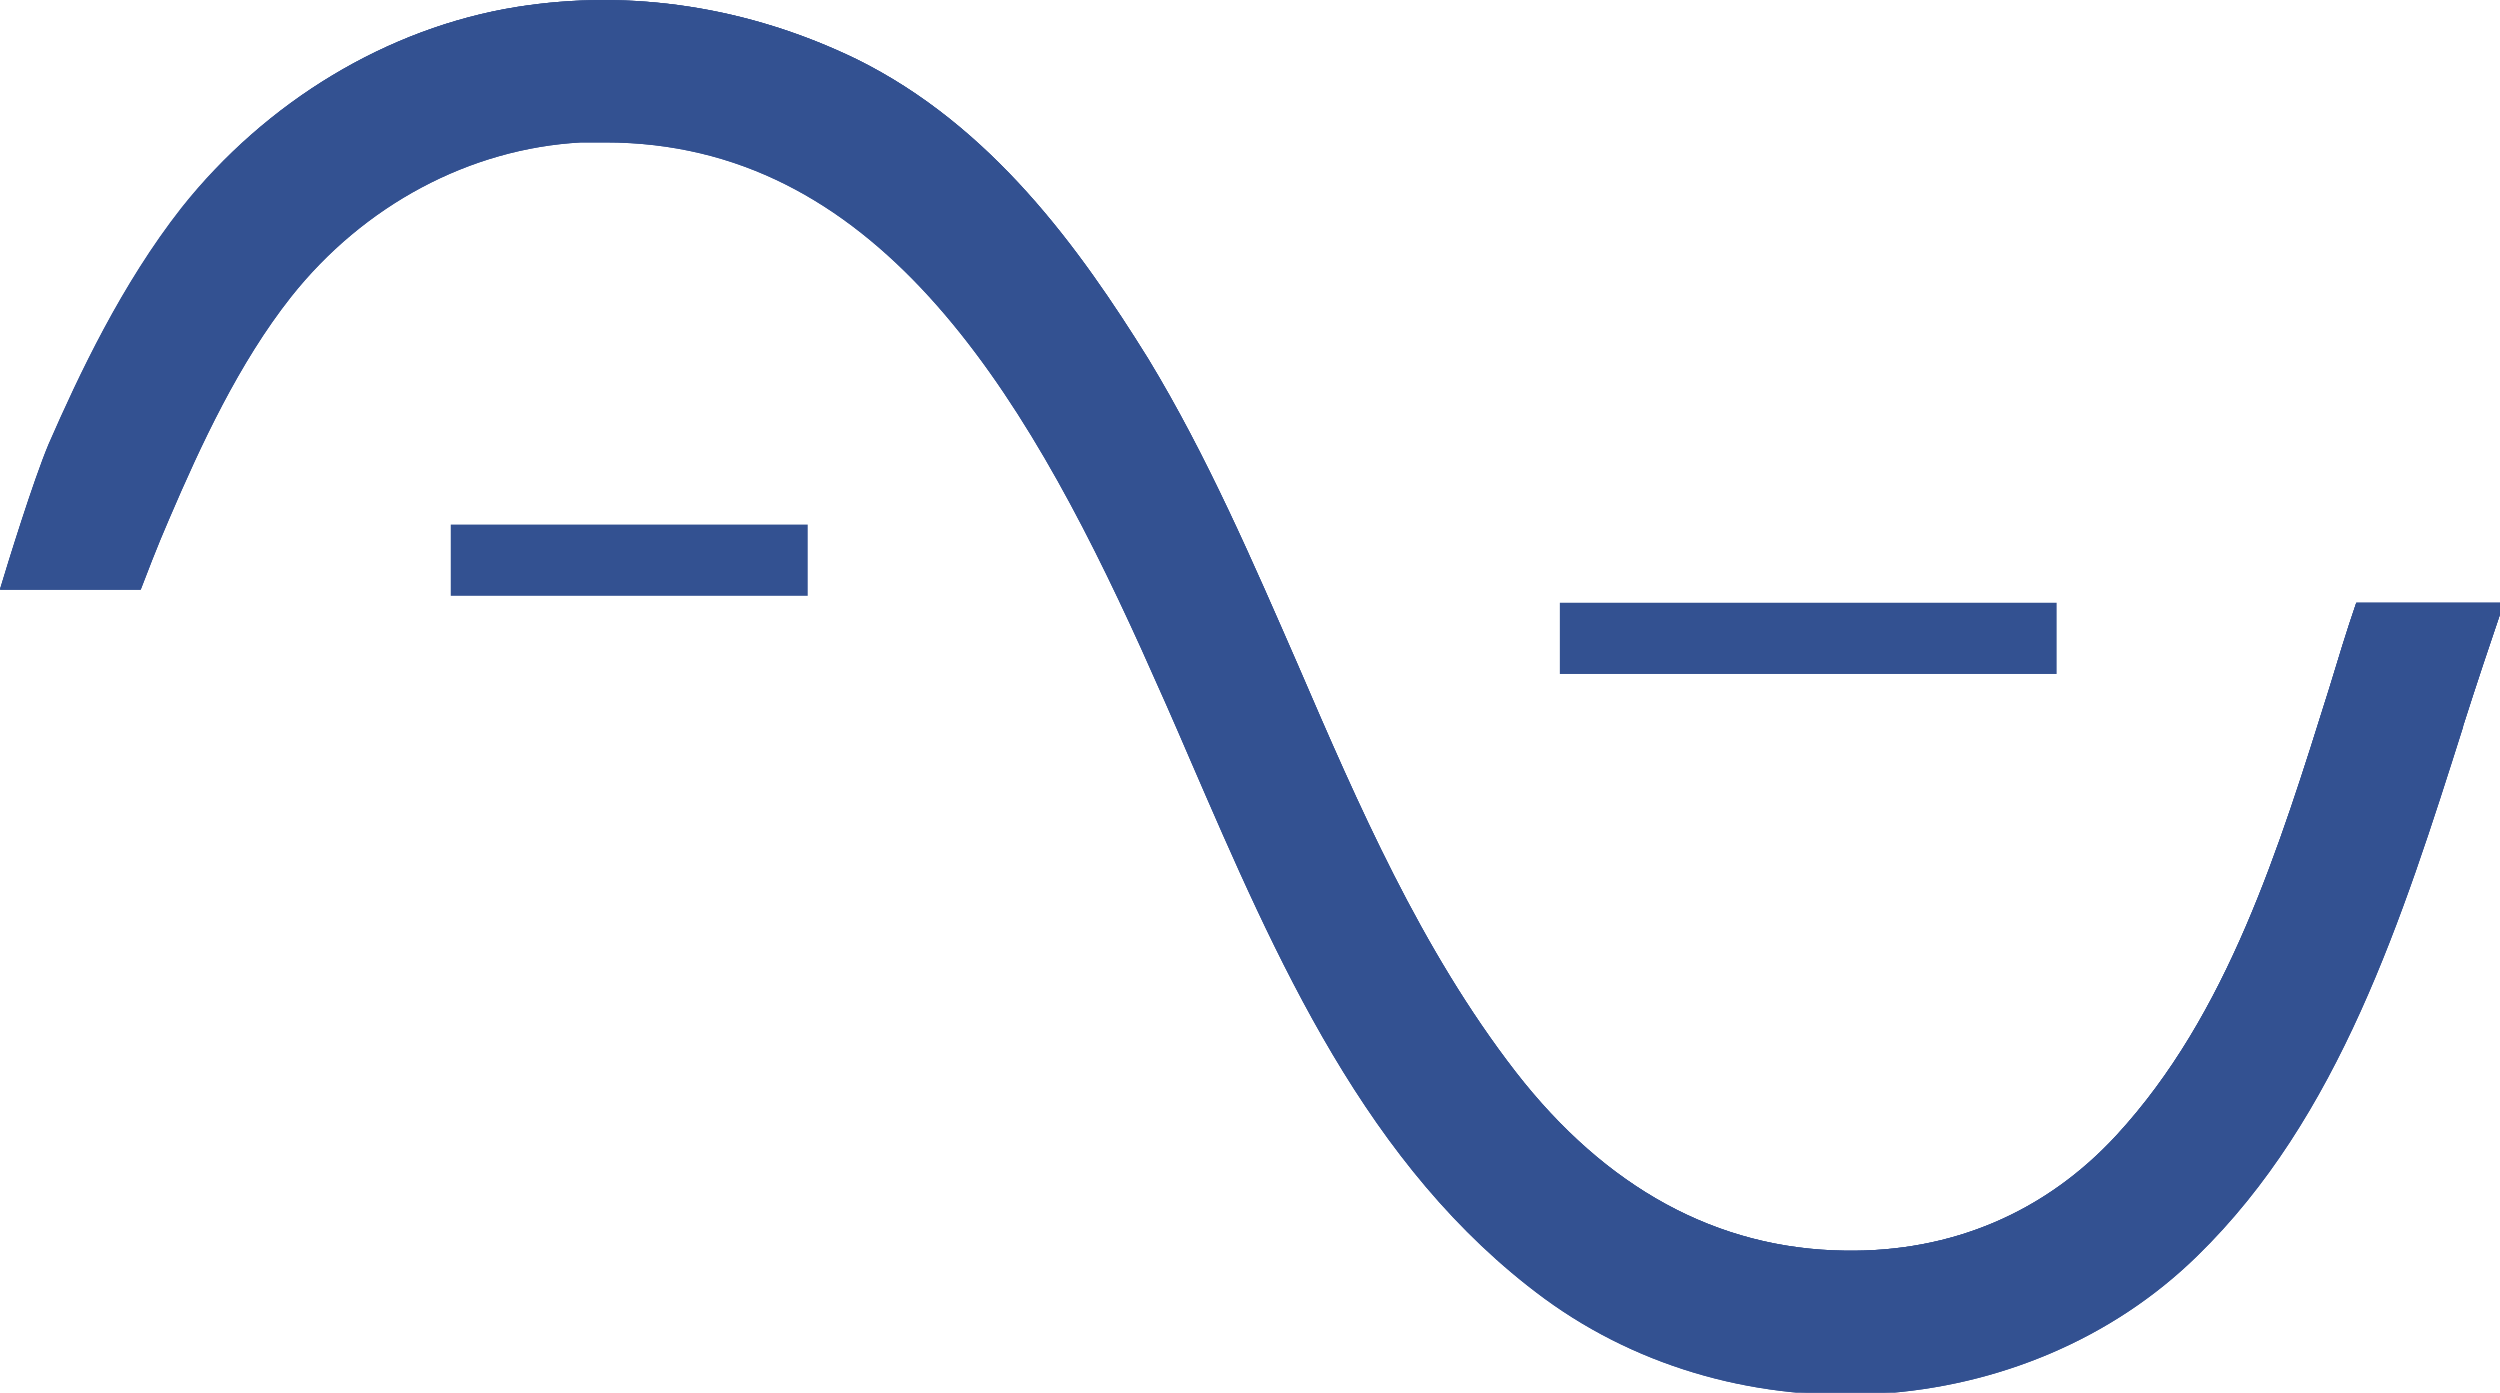 <?xml version="1.0" encoding="UTF-8" standalone="no"?>
<!-- Created with Inkscape (http://www.inkscape.org/) -->

<svg
   width="7.628mm"
   height="4.249mm"
   viewBox="0 0 7.628 4.249"
   version="1.1"
   id="svg1"
   xml:space="preserve"
   inkscape:version="1.4 (e7c3feb1, 2024-10-09)"
   sodipodi:docname="pure-logo.svg"
   inkscape:export-filename="pure-logo.png"
   inkscape:export-xdpi="1024"
   inkscape:export-ydpi="1024"
   xmlns:inkscape="http://www.inkscape.org/namespaces/inkscape"
   xmlns:sodipodi="http://sodipodi.sourceforge.net/DTD/sodipodi-0.dtd"
   xmlns="http://www.w3.org/2000/svg"
   xmlns:svg="http://www.w3.org/2000/svg"><sodipodi:namedview
     id="namedview1"
     pagecolor="#ffffff"
     bordercolor="#000000"
     borderopacity="0.25"
     inkscape:showpageshadow="2"
     inkscape:pageopacity="0.0"
     inkscape:pagecheckerboard="0"
     inkscape:deskcolor="#d1d1d1"
     inkscape:document-units="mm"
     inkscape:zoom="6.912"
     inkscape:cx="12385.561"
     inkscape:cy="-13713.686"
     inkscape:window-width="1920"
     inkscape:window-height="999"
     inkscape:window-x="-7"
     inkscape:window-y="86"
     inkscape:window-maximized="0"
     inkscape:current-layer="g1"
     inkscape:export-bgcolor="#ffffff00"><inkscape:page
       x="0"
       y="0"
       width="7.628"
       height="4.249"
       id="page2"
       margin="0"
       bleed="0" /></sodipodi:namedview><defs
     id="defs1"><style
       id="style1">
      .cls-1 {
        fill: #335191;
        stroke-width: 0px;
      }
    </style></defs><g
     inkscape:label="Layer 1"
     inkscape:groupmode="layer"
     id="layer1"
     transform="translate(-3266.56,3634.589)"><g
       id="g1"
       transform="matrix(0.265,0,0,0.265,3266.56,-3634.589)"><g
         id="g2"><g
           id="g4"><g
             id="g3"><path
               class="cls-1"
               d="m 28.36,8.37 c -0.7,2.21 -1.43,4.5 -3.06,6.09 -1.97,1.93 -5.27,2.14 -7.52,0.49 C 15.73,13.44 14.7,11.05 13.7,8.74 13.52,8.32 13.33,7.89 13.14,7.47 11.76,4.43 10.06,1.64 6.97,1.64 c -0.09,0 -0.19,0 -0.28,0 C 5.41,1.71 4.19,2.36 3.35,3.42 2.75,4.18 2.31,5.13 1.95,5.97 1.81,6.29 1.67,6.66 1.62,6.79 H 0 C 0.09,6.49 0.38,5.55 0.56,5.12 0.91,4.32 1.4,3.28 2.09,2.4 3.06,1.17 4.46,0.32 5.95,0.08 c 1.32,-0.21 2.67,0 3.91,0.6 1.56,0.77 2.57,2.18 3.36,3.45 0.68,1.12 1.21,2.35 1.73,3.54 0.69,1.6 1.41,3.26 2.5,4.67 1.04,1.34 2.32,2.04 3.79,2.06 1.23,0.02 2.31,-0.44 3.13,-1.33 1.28,-1.39 1.87,-3.3 2.45,-5.15 0.1,-0.33 0.2,-0.66 0.31,-0.98 h 1.7 c -0.16,0.47 -0.32,0.95 -0.47,1.42 z"
               id="path1" /><path
               class="cls-1"
               d="m 28.36,8.37 c -0.7,2.21 -1.43,4.5 -3.06,6.09 -1.97,1.93 -5.27,2.14 -7.52,0.49 C 15.73,13.44 14.7,11.05 13.7,8.74 13.52,8.32 13.33,7.89 13.14,7.47 11.76,4.43 10.06,1.64 6.97,1.64 c -0.09,0 -0.19,0 -0.28,0 C 5.41,1.71 4.19,2.36 3.35,3.42 2.75,4.18 2.31,5.13 1.95,5.97 1.81,6.29 1.67,6.66 1.62,6.79 H 0 C 0.09,6.49 0.38,5.55 0.56,5.12 0.91,4.32 1.4,3.28 2.09,2.4 3.06,1.17 4.46,0.32 5.95,0.08 c 1.32,-0.21 2.67,0 3.91,0.6 1.56,0.77 2.57,2.18 3.36,3.45 0.68,1.12 1.21,2.35 1.73,3.54 0.69,1.6 1.41,3.26 2.5,4.67 1.04,1.34 2.32,2.04 3.79,2.06 1.23,0.02 2.31,-0.44 3.13,-1.33 1.28,-1.39 1.87,-3.3 2.45,-5.15 0.1,-0.33 0.2,-0.66 0.31,-0.98 h 1.7 c -0.16,0.47 -0.32,0.95 -0.47,1.42 z"
               id="path2" /><path
               class="cls-1"
               d="m 28.83,6.94 c -0.16,0.47 -0.32,0.95 -0.47,1.42 -0.7,2.21 -1.43,4.5 -3.06,6.09 -1.97,1.93 -5.27,2.14 -7.52,0.49 C 15.73,13.43 14.7,11.04 13.7,8.73 13.52,8.31 13.33,7.88 13.14,7.46 11.76,4.42 10.06,1.63 6.97,1.63 c -0.09,0 -0.19,0 -0.28,0 C 5.41,1.7 4.19,2.35 3.35,3.41 2.75,4.17 2.31,5.12 1.95,5.96 1.81,6.28 1.67,6.65 1.62,6.78 H 0 C 0.09,6.48 0.38,5.54 0.56,5.11 0.91,4.31 1.4,3.27 2.09,2.39 3.06,1.17 4.46,0.32 5.95,0.08 c 1.32,-0.21 2.67,0 3.91,0.6 1.56,0.77 2.57,2.18 3.36,3.45 0.68,1.12 1.21,2.35 1.73,3.54 0.69,1.6 1.41,3.26 2.5,4.67 1.04,1.34 2.32,2.04 3.79,2.06 1.23,0.02 2.31,-0.44 3.13,-1.33 1.28,-1.39 1.87,-3.3 2.45,-5.15 0.1,-0.33 0.2,-0.66 0.31,-0.98 z"
               id="path3" /></g><rect
             class="cls-1"
             x="5.19"
             y="6.04"
             width="4.11"
             height="0.82"
             id="rect3" /><rect
             class="cls-1"
             x="17.96"
             y="6.94"
             width="5.72"
             height="0.82"
             id="rect4" /></g></g></g></g></svg>
